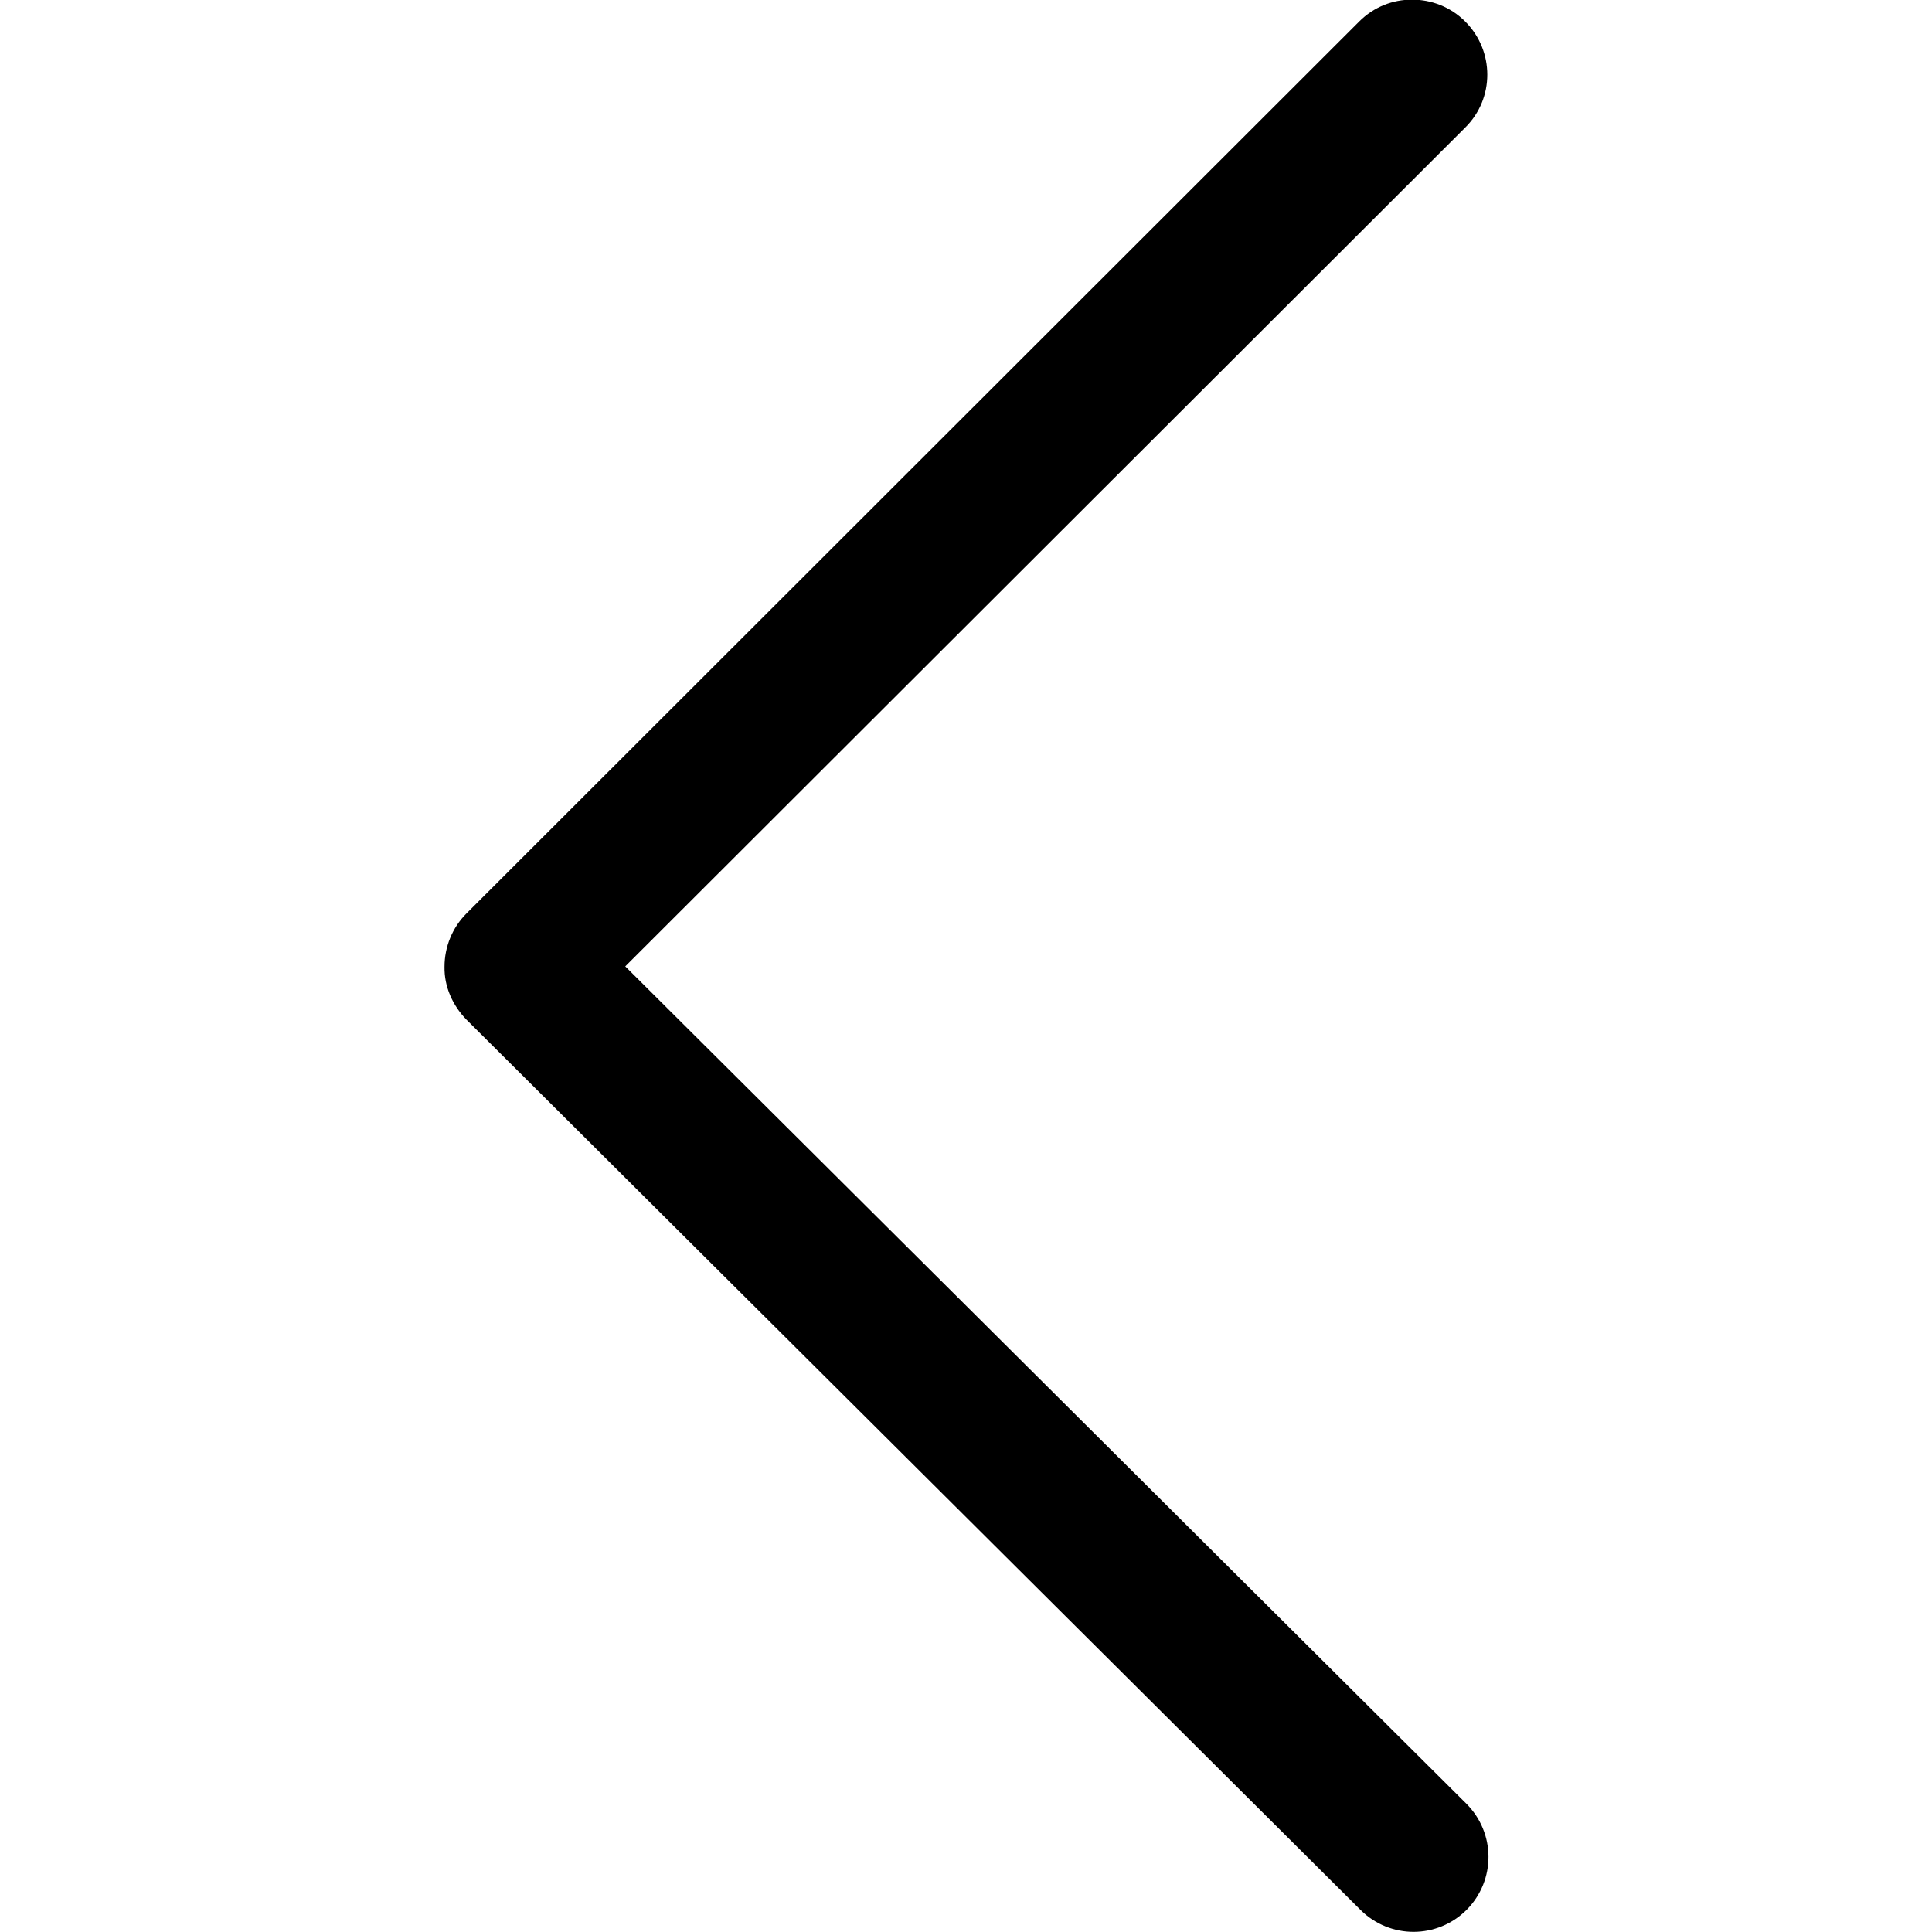 <?xml version="1.0" encoding="utf-8"?>
<!-- Generator: Adobe Illustrator 22.0.1, SVG Export Plug-In . SVG Version: 6.00 Build 0)  -->
<svg version="1.1" id="Capa_1" xmlns="http://www.w3.org/2000/svg" xmlns:xlink="http://www.w3.org/1999/xlink" x="0px" y="0px"
	 viewBox="0 0 512 512" style="enable-background:new 0 0 512 512;" xml:space="preserve">
<g>
	<g>
		<path d="M123.6,270.2l237,236c7.8,7.7,20.3,7.7,28.1-0.1c7.7-7.8,7.7-20.3-0.1-28.1L165.7,256.1L388.3,33.8
			c7.8-7.7,7.8-20.3,0-28.1c-3.9-3.9-9-5.8-14.1-5.8c-5.1,0-10.1,1.9-14,5.8L123.6,242.1c-3.7,3.7-5.8,8.8-5.8,14.1
			C117.7,261.4,119.9,266.4,123.6,270.2z"/>
	</g>
</g>
</svg>
